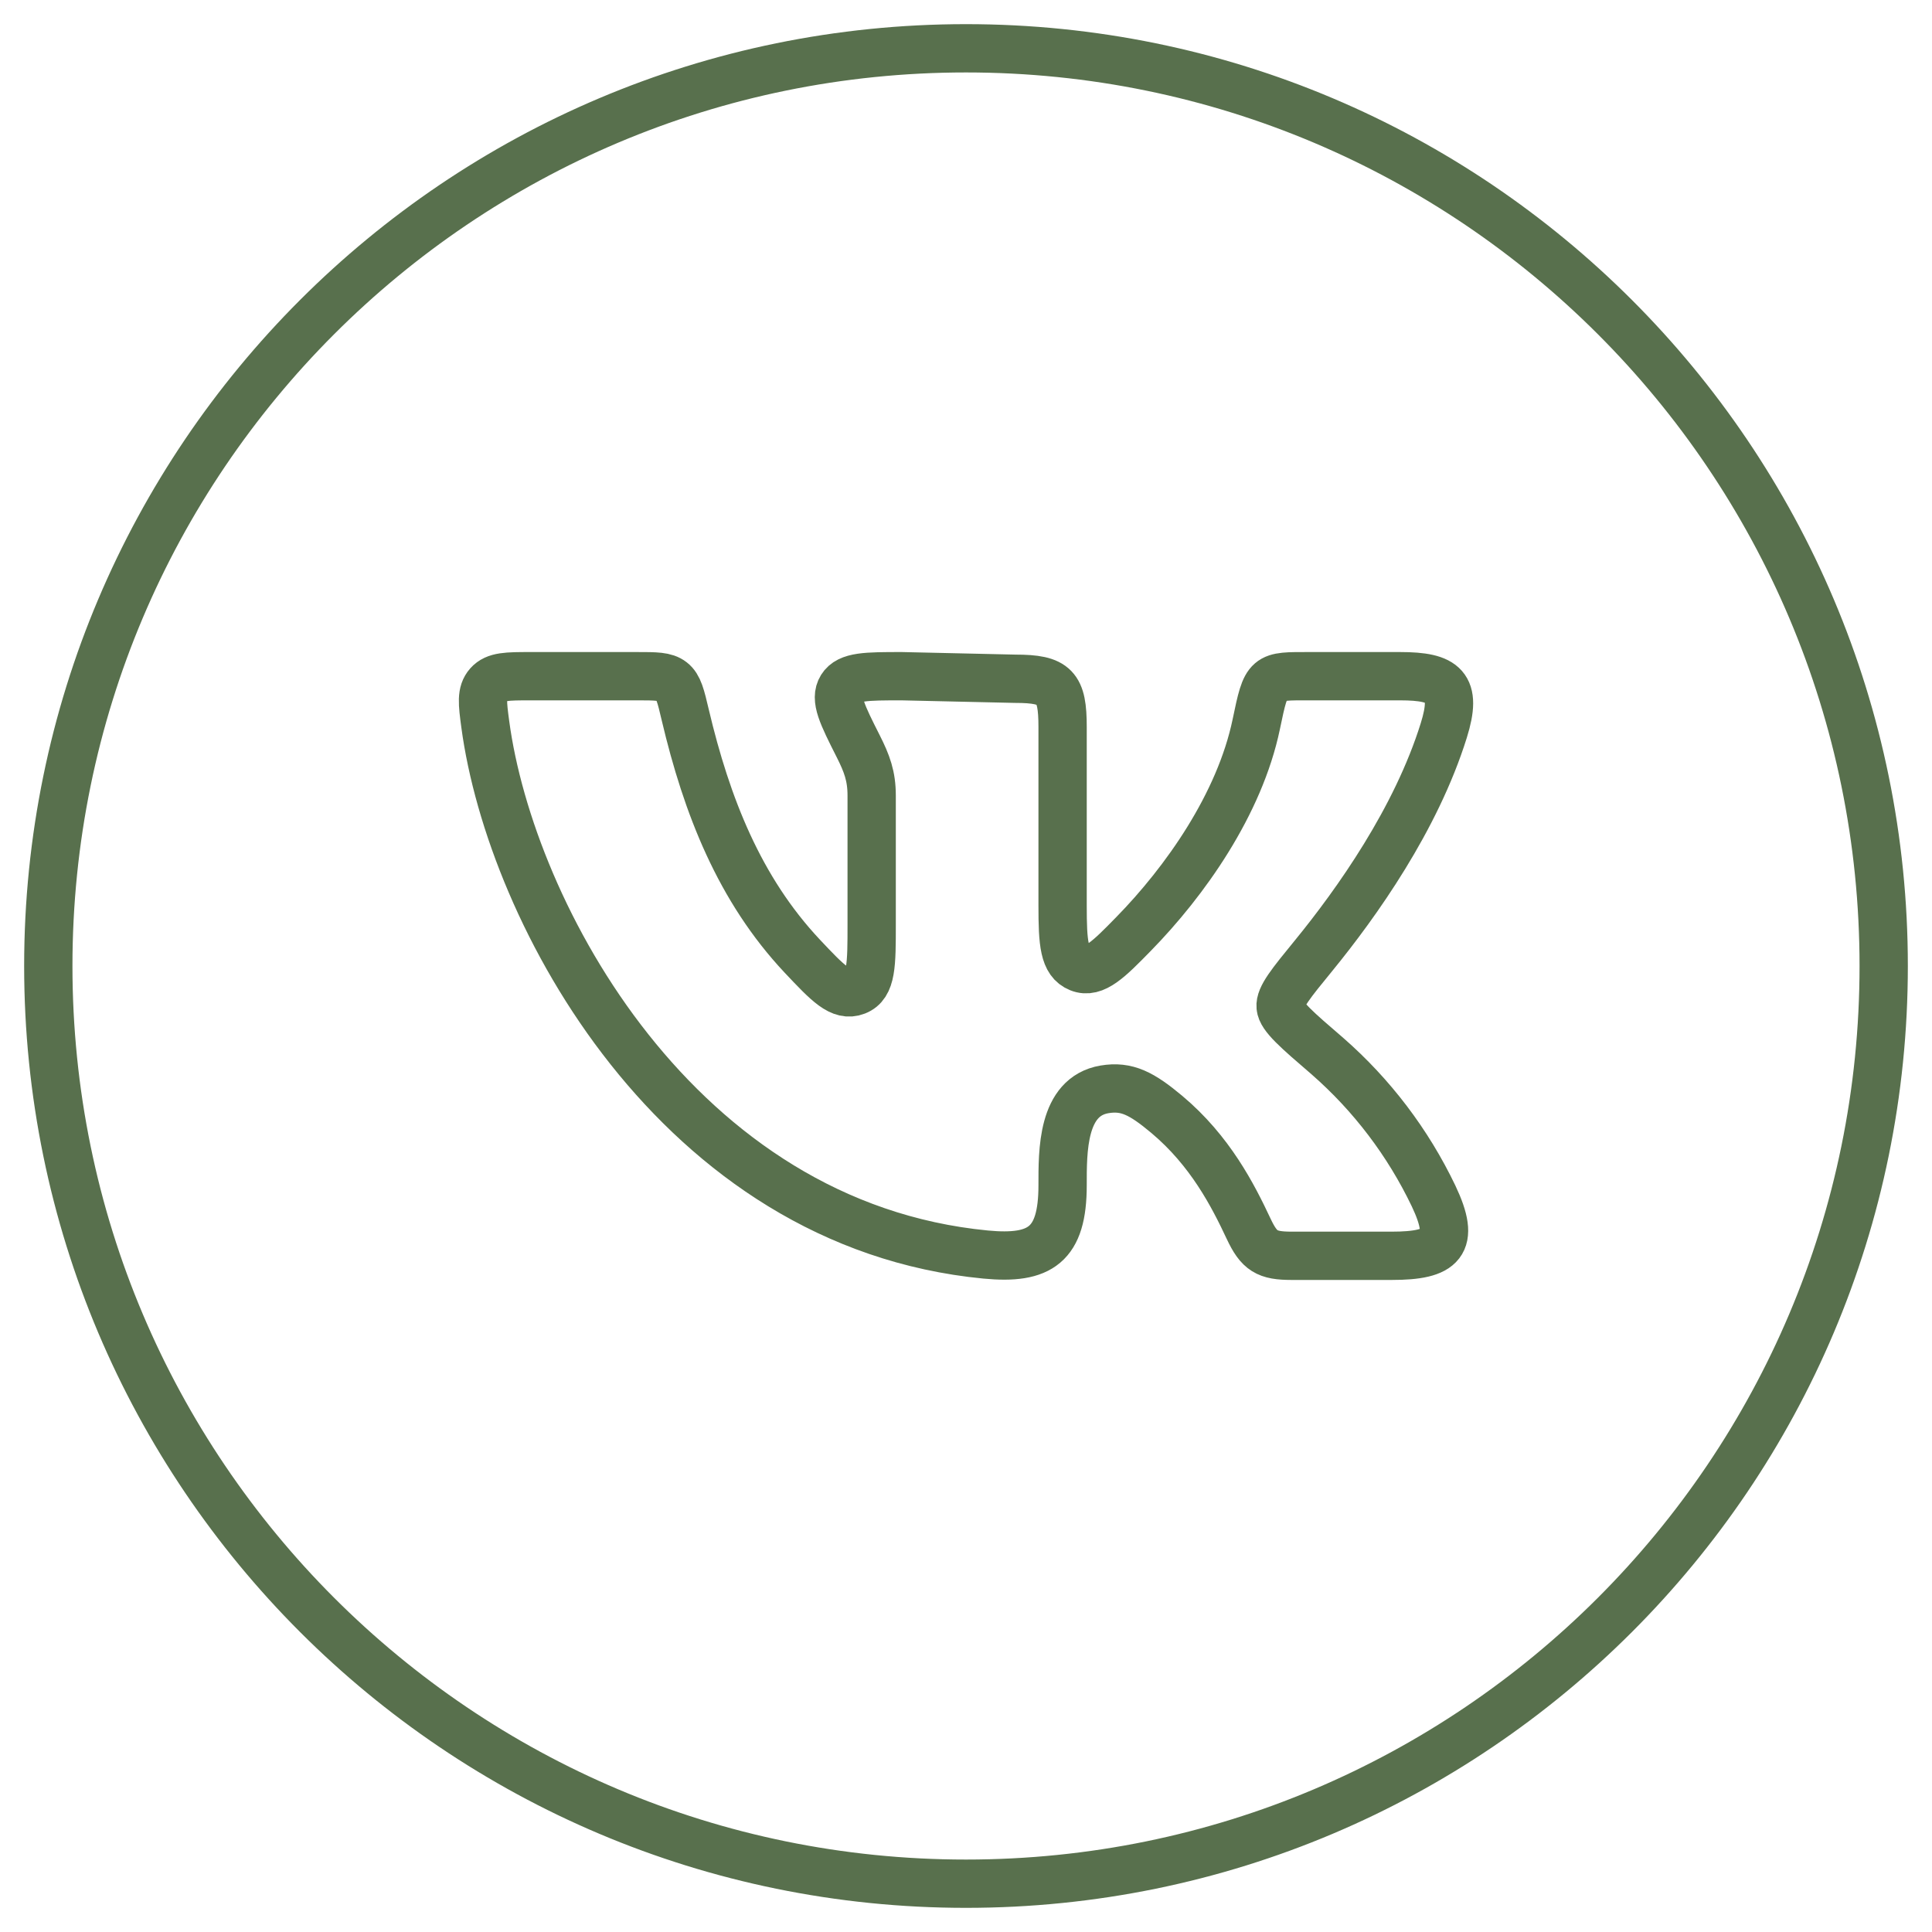 <?xml version="1.0" encoding="UTF-8"?> <svg xmlns="http://www.w3.org/2000/svg" width="40" height="40" viewBox="0 0 40 40" fill="none"><path d="M22 18.749V15.053C22 14.22 21.849 14.053 21.02 14.053L18.67 14C17.938 14 17.572 14 17.424 14.237C17.276 14.474 17.44 14.799 17.767 15.447C17.949 15.807 18.047 16.068 18.047 16.472V19.132C18.047 19.972 18.047 20.393 17.727 20.518C17.407 20.642 17.142 20.36 16.61 19.796C15.31 18.412 14.632 16.684 14.187 14.8C14.095 14.41 14.049 14.215 13.911 14.107C13.773 13.999 13.576 14 13.184 14H10.984C10.502 14 10.261 14 10.11 14.17C9.96 14.341 9.989 14.559 10.047 14.994C10.575 18.921 14.028 25.36 20.407 25.974C21.537 26.082 22 25.777 22 24.539C22 23.837 21.985 22.703 22.868 22.554C23.331 22.476 23.642 22.641 24.159 23.074C25.055 23.826 25.525 24.744 25.852 25.441C26.069 25.903 26.23 26 26.74 26H28.814C29.862 26 30.147 25.744 29.68 24.76C29.152 23.657 28.405 22.672 27.484 21.867C26.848 21.32 26.531 21.047 26.514 20.845C26.495 20.644 26.728 20.359 27.194 19.789C28.094 18.687 29.32 16.958 29.892 15.123C30.176 14.213 29.909 14 28.988 14H27.125C26.222 14 26.223 13.969 26.01 14.993C25.664 16.654 24.532 18.251 23.468 19.338C22.963 19.854 22.658 20.165 22.343 20.038C22.028 19.911 22 19.525 22 18.749Z" stroke="#58704D" stroke-linecap="round" stroke-linejoin="round"></path><path d="M39 20C39 9.507 30.493 1 20 1C9.507 1 1 9.507 1 20C1 30.493 9.507 39 20 39C30.493 39 39 30.493 39 20Z" stroke="#58704D"></path></svg> 